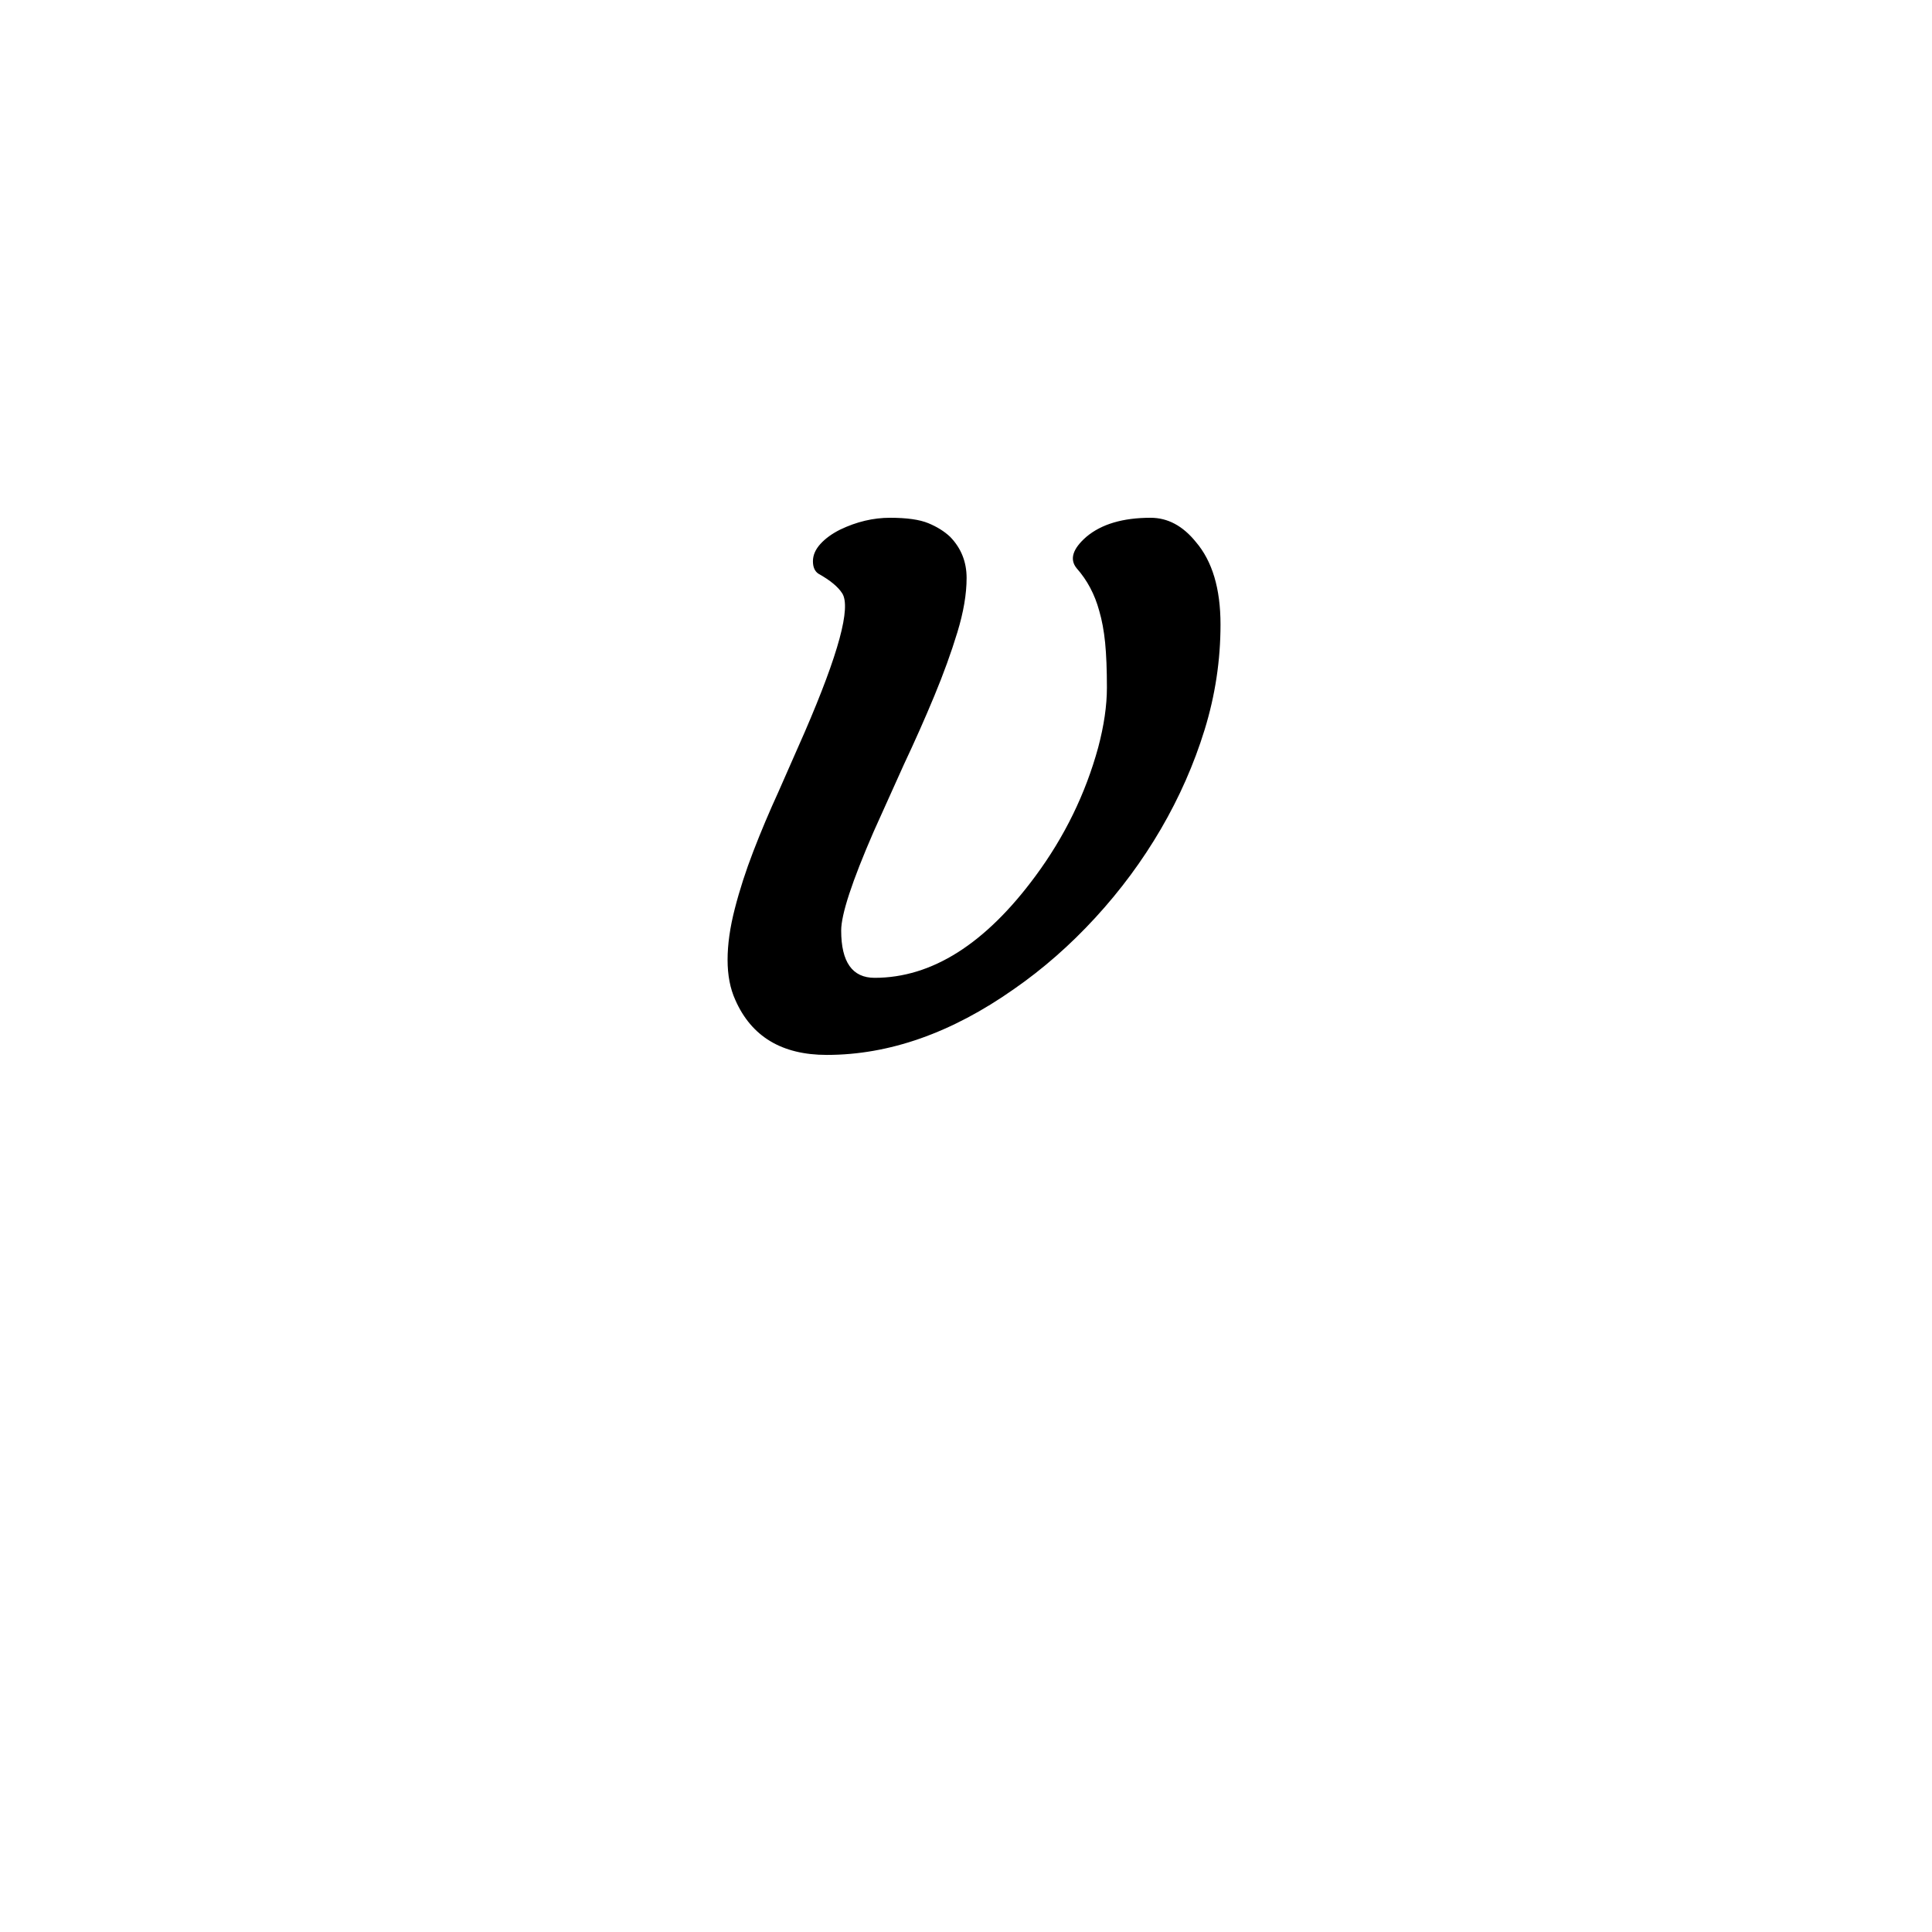 <svg xmlns="http://www.w3.org/2000/svg" width="500" height="500" viewBox="0 0 500 500"><g transform="translate(174.187,57.674)translate(75.568,180.694)rotate(0)translate(-75.568,-180.694)" opacity="1"><path transform="translate(6,214.006)rotate(0)" d="M10.11-12.90L10.11-12.90L10.11-12.90Q8.11-17.29 8.11-23.28L8.11-23.28L8.11-23.28Q8.11-29.26 9.98-36.51L9.98-36.51L9.98-36.51Q11.84-43.76 14.77-51.35L14.77-51.35L14.77-51.35Q17.69-58.93 21.28-66.78L21.28-66.78L28.07-82.21L28.07-82.21Q41.24-112.67 37.78-118.12L37.78-118.12L37.78-118.12Q36.18-120.65 31.66-123.18L31.66-123.18L31.66-123.18Q30.20-124.11 30.20-126.44L30.20-126.44L30.20-126.44Q30.20-128.76 32.12-130.89L32.12-130.89L32.12-130.89Q34.05-133.02 37.25-134.62L37.25-134.62L37.25-134.62Q43.63-137.68 50.15-137.68L50.15-137.68L50.15-137.68Q56.67-137.68 60.06-136.28L60.06-136.28L60.06-136.28Q63.45-134.88 65.71-132.75L65.71-132.75L65.71-132.75Q69.97-128.36 69.97-122.11L69.97-122.11L69.97-122.11Q69.97-115.86 67.57-108.01L67.57-108.01L67.57-108.01Q65.18-100.16 61.59-91.52L61.59-91.52L61.59-91.52Q58.00-82.87 53.74-73.83L53.74-73.83L45.89-56.40L45.89-56.40Q37.51-37.11 37.51-30.86L37.51-30.86L37.51-30.86Q37.51-18.62 46.16-18.62L46.16-18.62L46.16-18.62Q68.37-18.62 87.79-44.96L87.79-44.96L87.79-44.96Q99.10-60.26 104.02-78.22L104.02-78.22L104.02-78.22Q106.28-86.73 106.28-93.71L106.28-93.71L106.28-93.71Q106.28-100.70 105.82-105.35L105.82-105.35L105.82-105.35Q105.35-110.01 104.29-113.60L104.29-113.60L104.29-113.60Q102.56-119.98 98.43-124.64L98.43-124.64L98.43-124.64Q95.64-128.10 100.96-132.75L100.96-132.75L100.96-132.75Q106.82-137.68 117.59-137.68L117.59-137.68L117.59-137.68Q124.24-137.68 129.30-131.42L129.30-131.42L129.30-131.42Q135.68-123.97 135.68-110.07L135.68-110.07L135.68-110.07Q135.68-96.17 131.56-82.80L131.56-82.80L131.56-82.80Q127.43-69.44 120.25-57.13L120.25-57.13L120.25-57.13Q113.07-44.83 103.29-34.19L103.29-34.19L103.29-34.19Q93.51-23.54 82.21-15.70L82.21-15.70L82.21-15.70Q58.00 1.33 33.79 1.33L33.79 1.33L33.79 1.33Q16.36 1.33 10.11-12.90Z" fill="#000000"/></g></svg>